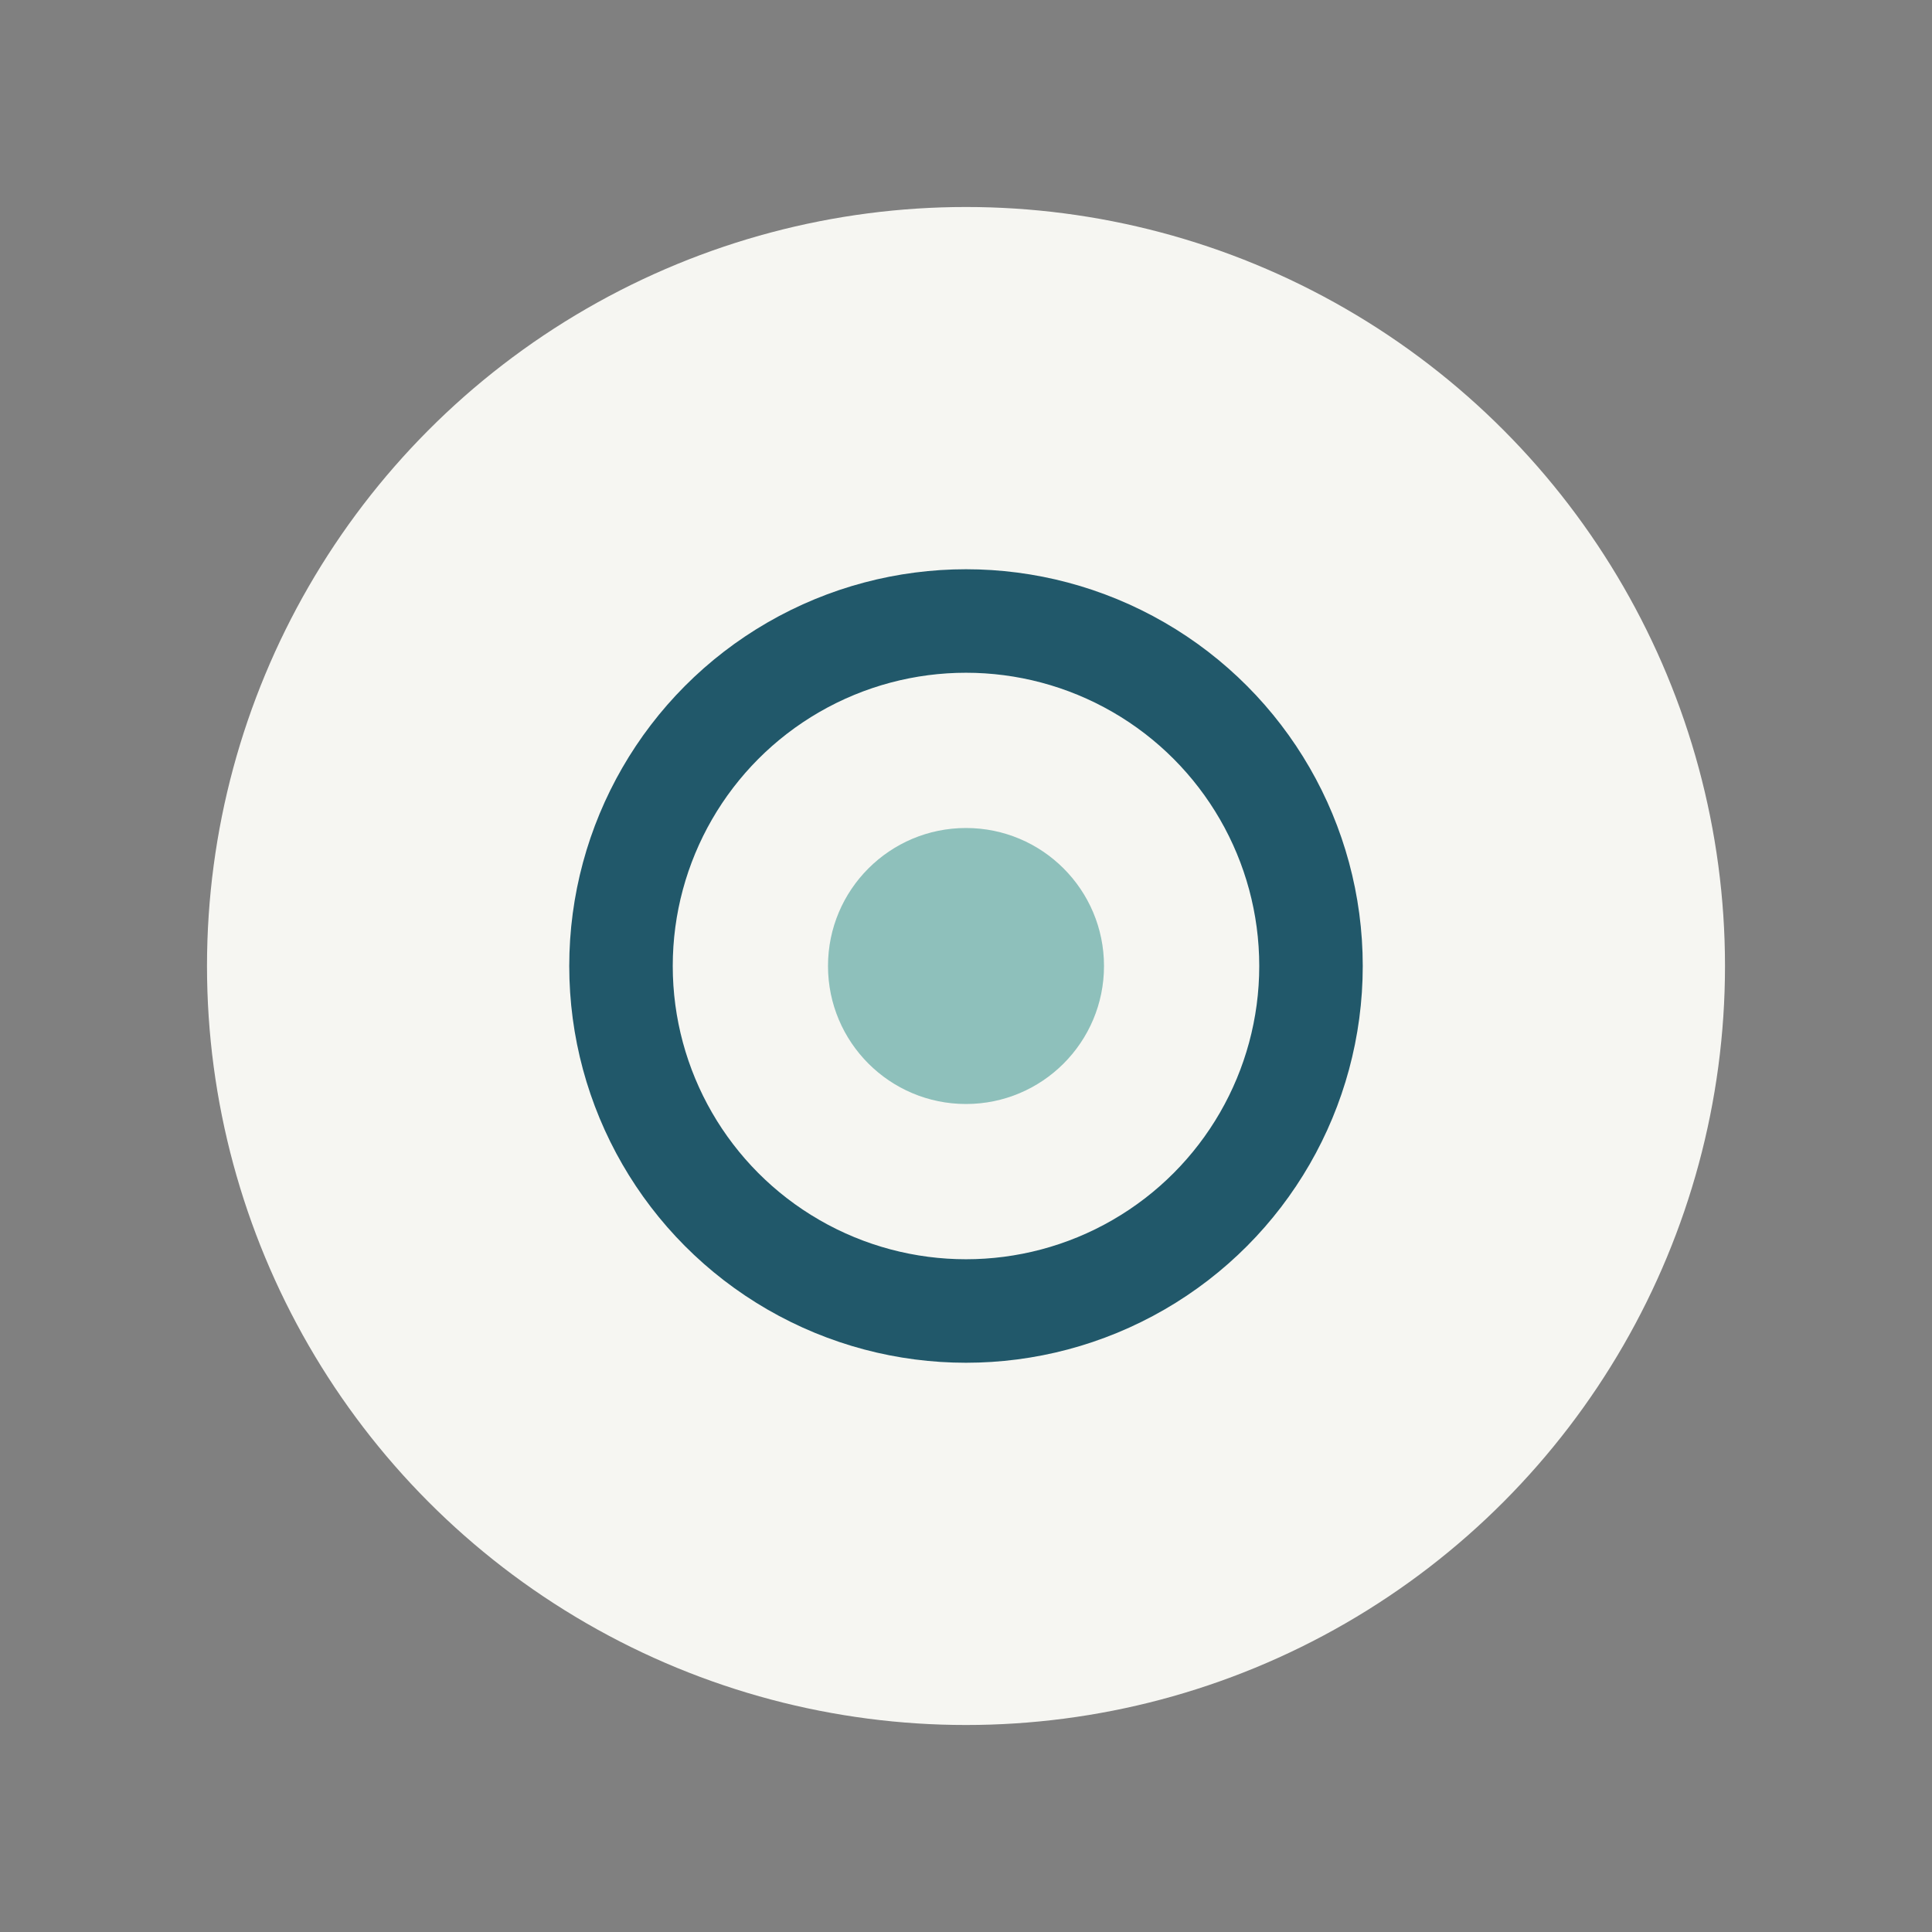 <?xml version="1.0" encoding="UTF-8"?>
<svg xmlns="http://www.w3.org/2000/svg" width="28" height="28" viewBox="0 0 28 28"><rect x="0" y="0" width="28" height="28" fill="#808080" stroke="none"/><circle cx="14" cy="14" r="11" fill="#F6F6F2"/><circle cx="14" cy="14" r="5" stroke="#21586A" stroke-width="1.5" fill="none"/><circle cx="14" cy="14" r="2" fill="#8EC0BB"/></svg>